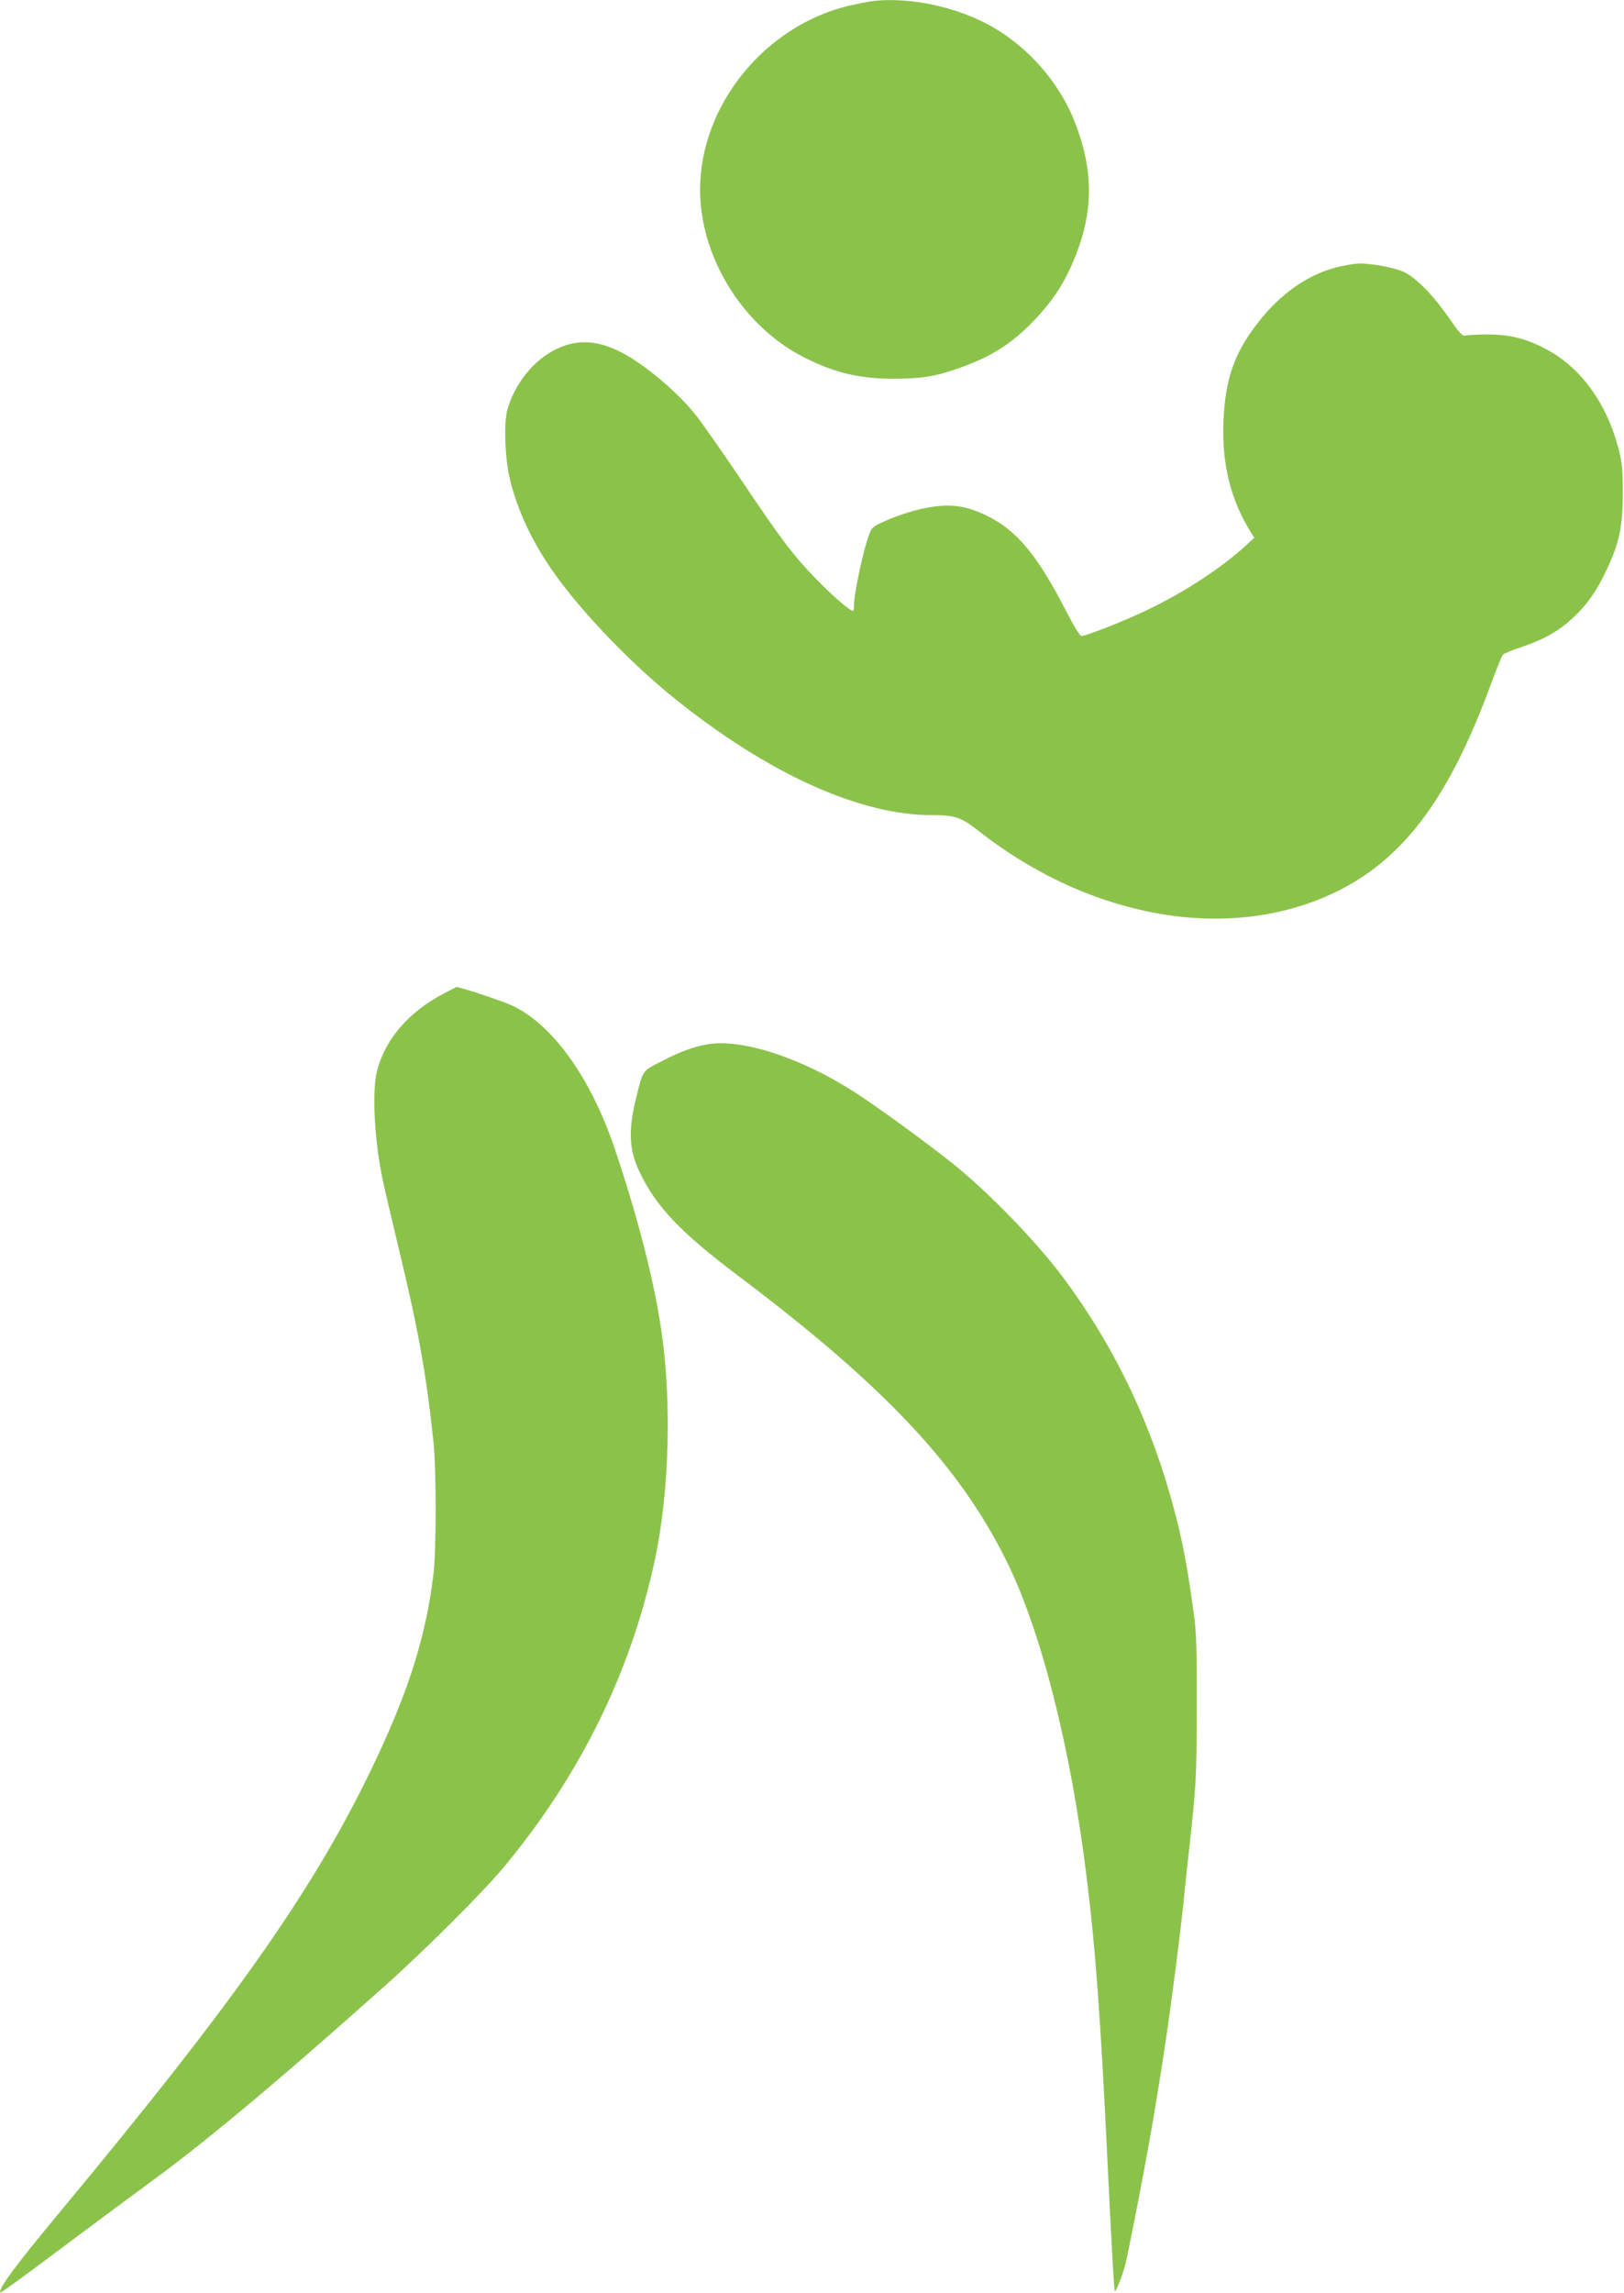 <?xml version="1.0" standalone="no"?>
<!DOCTYPE svg PUBLIC "-//W3C//DTD SVG 20010904//EN"
 "http://www.w3.org/TR/2001/REC-SVG-20010904/DTD/svg10.dtd">
<svg version="1.0" xmlns="http://www.w3.org/2000/svg"
 width="907pt" height="1280pt" viewBox="0 0 907 1280"
 preserveAspectRatio="xMidYMid meet">
<g transform="translate(0,1280) scale(0.1,-0.1)"
fill="#8bc34a" stroke="none">
<path d="M4865 12793 c-16 -2 -70 -13 -120 -24 -473 -111 -835 -556 -835
-1028 0 -379 241 -766 585 -938 166 -84 306 -117 490 -117 156 -1 237 12 365
57 183 64 300 137 425 268 111 117 175 216 233 364 101 255 98 483 -8 751 -77
192 -223 371 -401 489 -203 136 -498 207 -734 178z"/>
<path d="M7495 11315 c-179 -37 -343 -150 -478 -327 -126 -166 -174 -307 -184
-539 -10 -239 40 -440 154 -622 l18 -29 -50 -46 c-136 -124 -341 -258 -548
-357 -119 -58 -341 -145 -367 -145 -9 0 -43 55 -90 147 -156 303 -272 443
-436 523 -109 53 -188 67 -298 52 -88 -11 -204 -47 -294 -90 -56 -27 -56 -27
-80 -102 -30 -96 -72 -299 -72 -351 0 -21 -3 -39 -6 -39 -17 0 -110 80 -200
172 -132 135 -195 218 -423 557 -105 156 -220 320 -255 364 -96 122 -278 277
-408 346 -137 73 -255 80 -374 21 -123 -60 -228 -190 -270 -335 -22 -78 -14
-282 16 -400 53 -207 154 -403 309 -600 162 -207 399 -446 611 -616 519 -417
1031 -649 1431 -649 130 0 167 -12 256 -82 288 -227 606 -381 938 -453 387
-84 767 -44 1082 114 371 187 621 526 853 1161 30 80 58 150 64 156 6 6 54 26
106 43 126 43 207 89 287 164 79 74 131 149 188 271 69 146 89 242 88 426 0
135 -3 168 -26 254 -67 251 -213 449 -406 549 -107 57 -200 80 -321 80 -58 0
-114 -3 -125 -6 -17 -5 -32 11 -90 95 -91 131 -185 227 -255 260 -53 25 -186
49 -254 47 -17 -1 -58 -7 -91 -14z"/>
<path d="M2473 7251 c-192 -101 -322 -254 -367 -427 -29 -113 -16 -377 29
-599 9 -44 47 -208 85 -365 116 -481 160 -721 201 -1110 16 -148 16 -605 0
-735 -40 -333 -130 -628 -311 -1015 -334 -714 -765 -1332 -1790 -2565 -236
-285 -320 -398 -320 -432 0 -7 108 71 416 302 154 115 336 250 403 299 306
221 712 559 1321 1102 227 202 557 531 676 674 429 518 709 1090 843 1720 79
373 93 879 35 1270 -41 282 -132 635 -258 1010 -133 398 -345 696 -571 805
-55 26 -295 106 -316 105 -2 0 -37 -18 -76 -39z"/>
<path d="M3948 6970 c-77 -14 -147 -39 -251 -93 -110 -56 -105 -48 -142 -197
-47 -185 -43 -294 15 -418 91 -194 229 -340 552 -583 813 -612 1231 -1055
1495 -1584 195 -388 363 -1048 452 -1775 50 -402 78 -793 116 -1580 23 -478
37 -725 41 -729 6 -6 41 82 58 145 15 56 92 450 135 689 31 173 78 464 105
655 35 249 68 511 86 680 5 58 17 166 25 240 46 410 48 444 49 845 1 329 -2
423 -17 530 -23 173 -46 309 -72 425 -124 549 -343 1030 -665 1459 -148 197
-414 470 -610 627 -152 121 -411 309 -540 393 -304 197 -639 306 -832 271z"/>
</g>
</svg>
